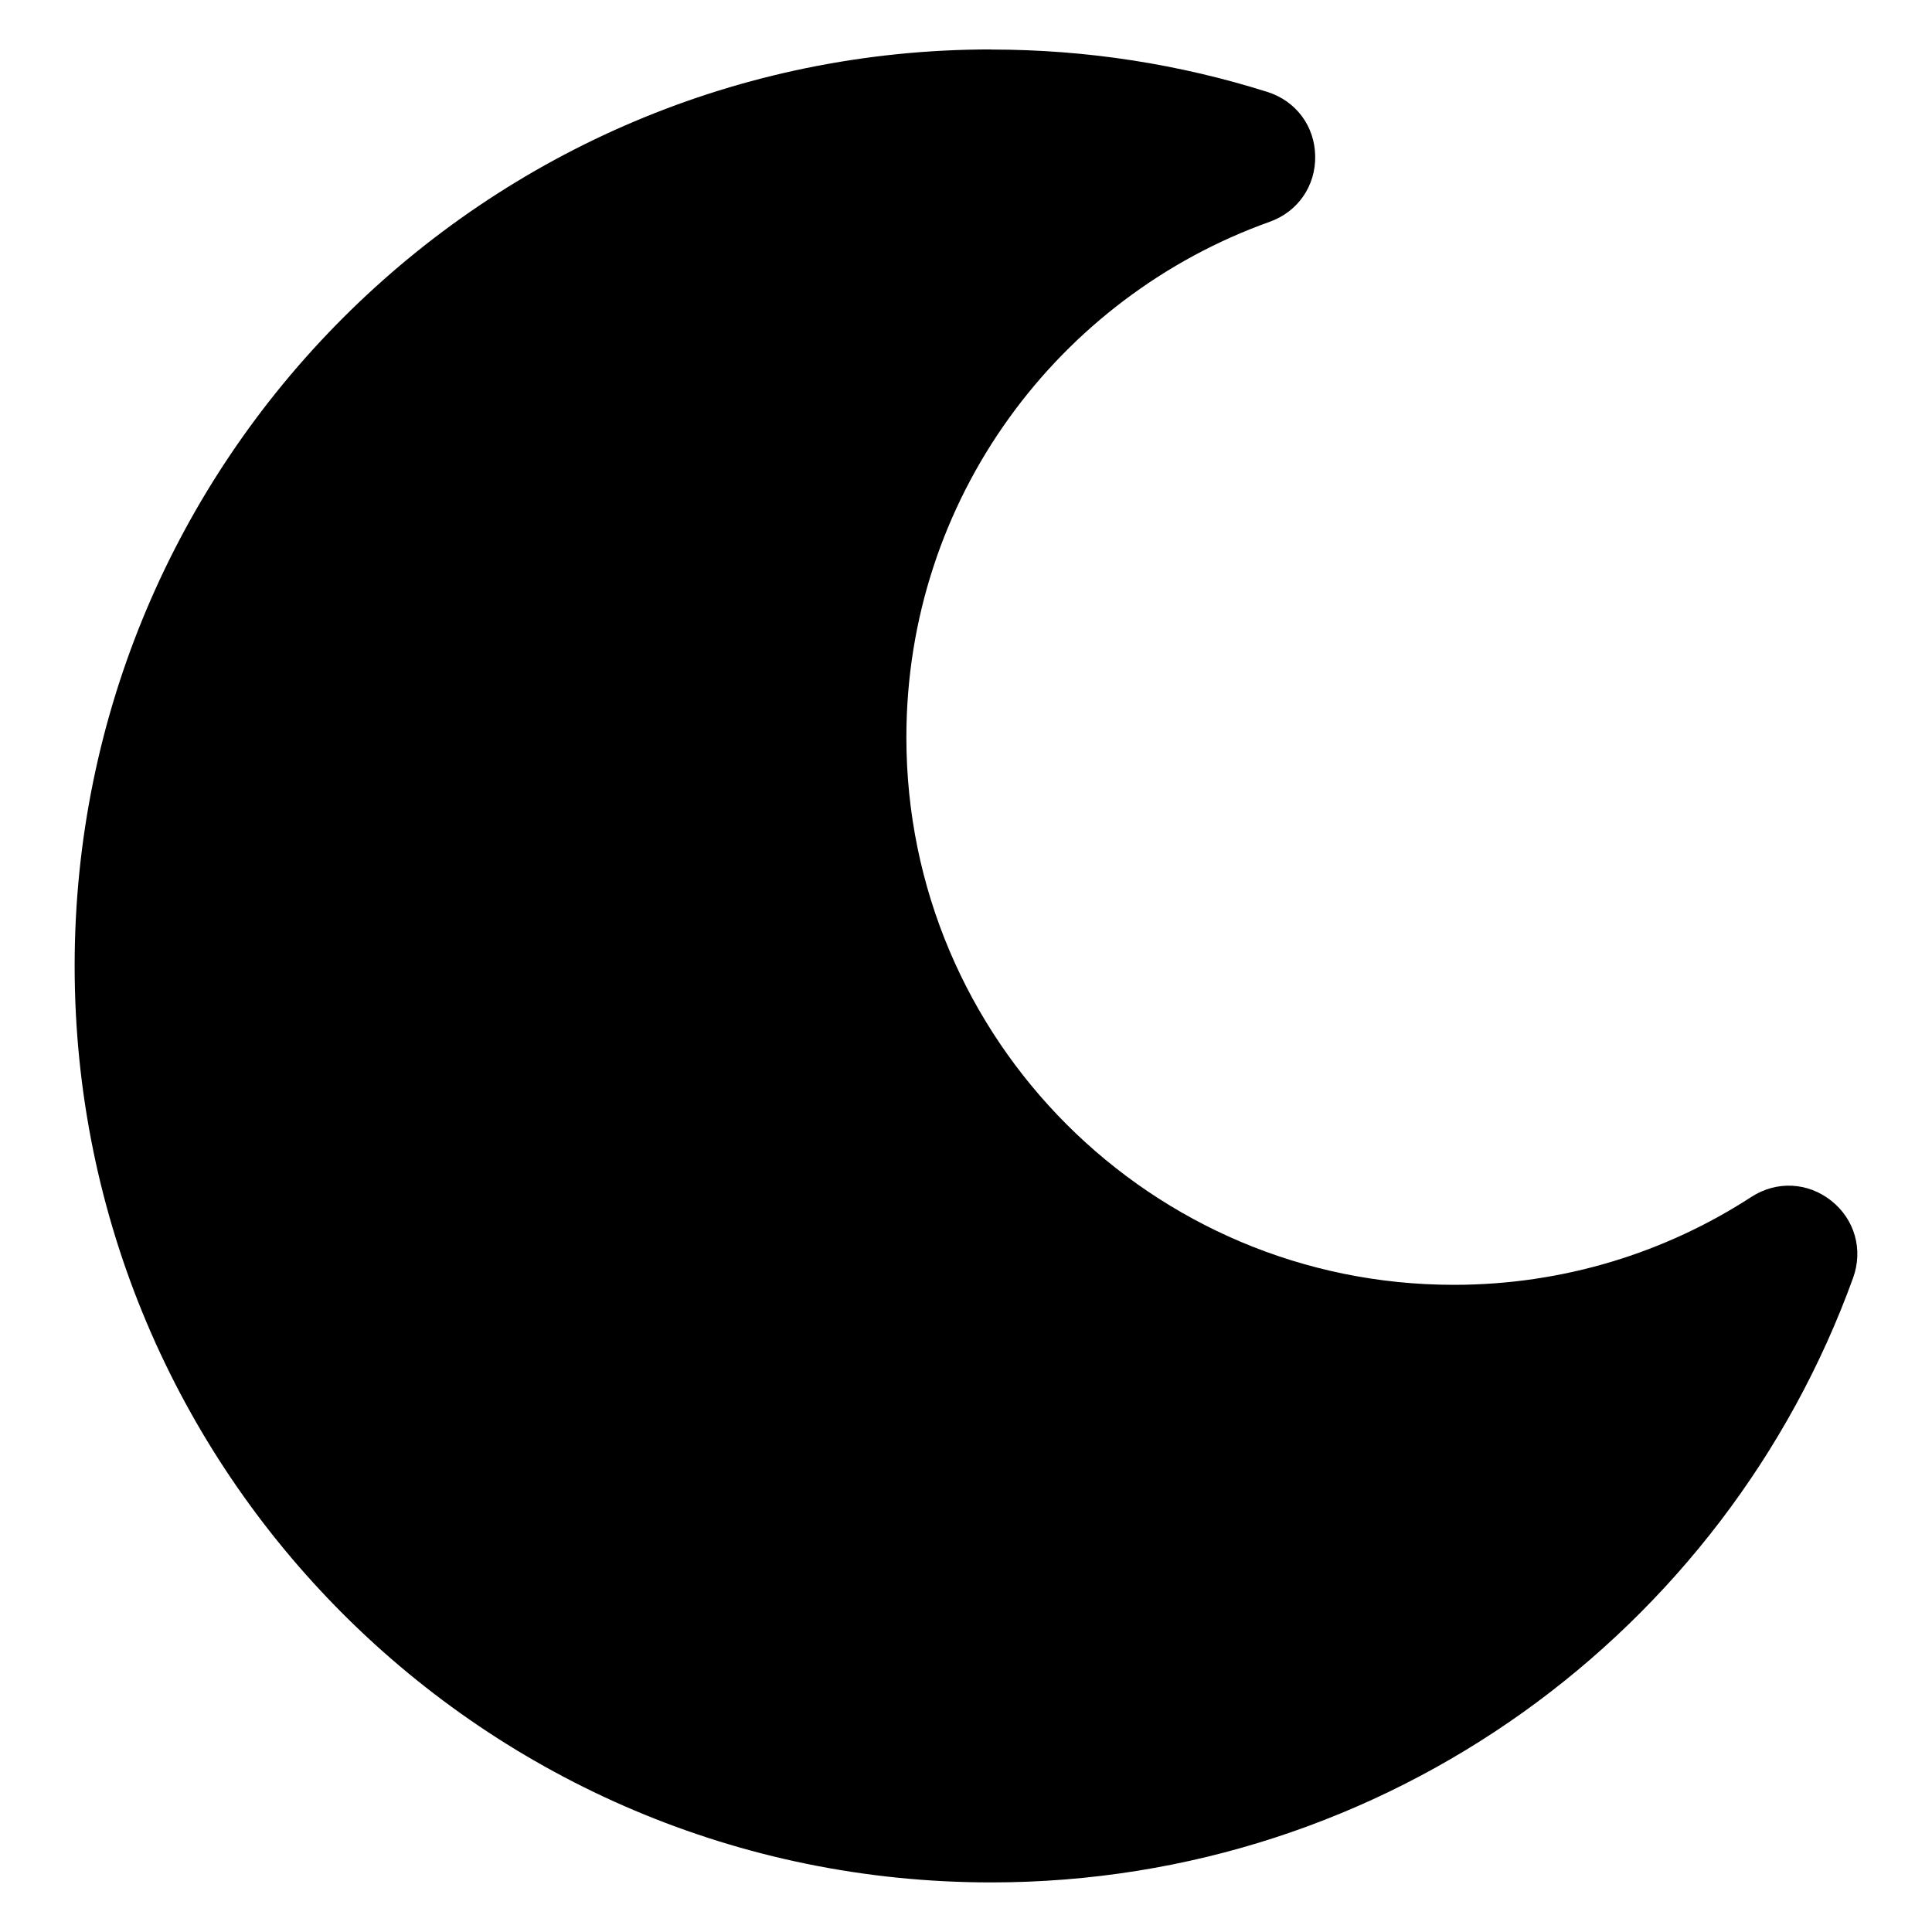 <?xml version="1.0" encoding="UTF-8"?>
<!-- Uploaded to: ICON Repo, www.iconrepo.com, Generator: ICON Repo Mixer Tools -->
<svg fill="#000000" width="800px" height="800px" version="1.1" viewBox="144 144 512 512" xmlns="http://www.w3.org/2000/svg">
 <path d="m406.66 157.13c25.512 0 50.105 3.945 73.199 11.23 7.574 2.387 12.547 9.039 12.68 16.973 0.152 7.934-4.578 14.766-12.047 17.441-55.922 19.965-96.293 73.32-96.293 136.65 0 80.121 64.961 145.07 145.07 145.07 29.082 0 56.148-8.555 78.852-23.293 6.664-4.324 14.965-3.93 21.191 1.012 6.211 4.941 8.48 12.938 5.789 20.406-33.812 93.453-123.32 160.24-228.44 160.24-134.14 0-242.88-108.73-242.88-242.88s108.73-242.88 242.88-242.88z" fill-rule="evenodd"/>
</svg>